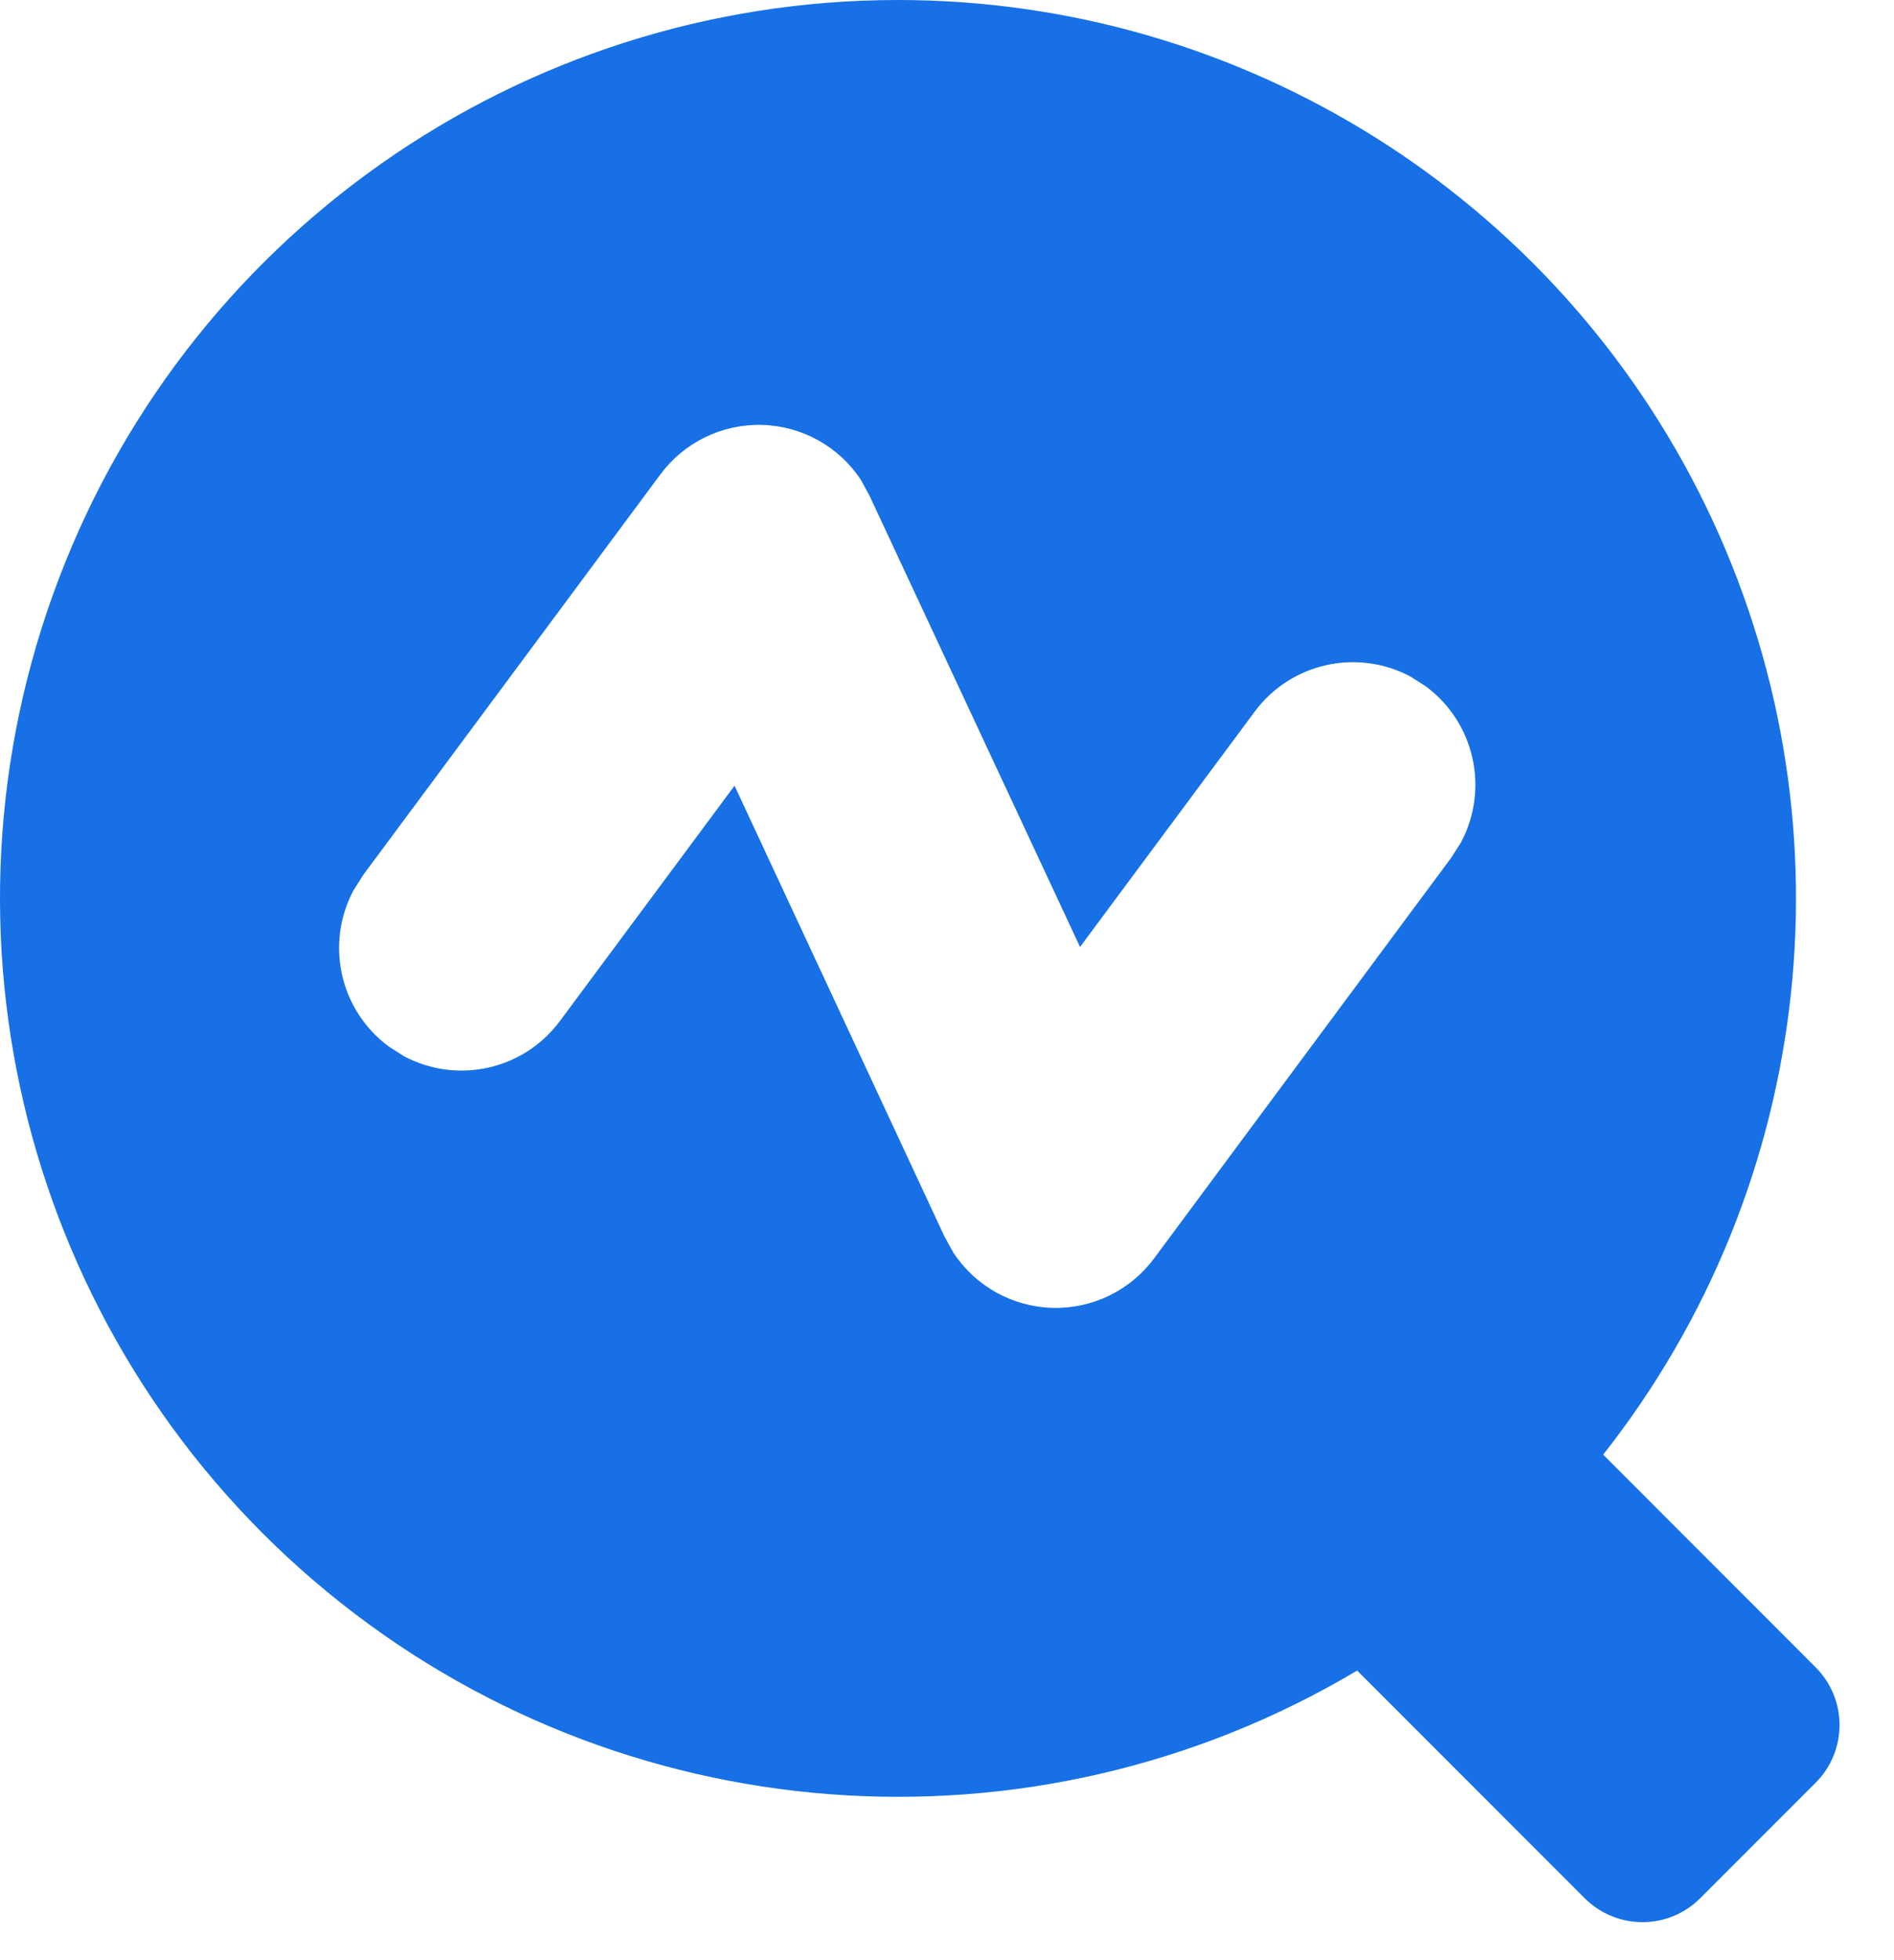 <?xml version="1.0" encoding="UTF-8"?>
<svg width="29px" height="30px" viewBox="0 0 29 30" version="1.1" xmlns="http://www.w3.org/2000/svg" xmlns:xlink="http://www.w3.org/1999/xlink">
    <!-- Generator: Sketch 63.1 (92452) - https://sketch.com -->
    <title>数据库威胁</title>
    <desc>Created with Sketch.</desc>
    <g id="页面-1备份" stroke="none" stroke-width="1" fill="none" fill-rule="evenodd">
        <g id="数据库威胁" fill="#1770E6" fill-rule="nonzero">
            <path d="M13.747,1.77635684e-15 C19.016,-0.001 23.821,3.009 26.12,7.749 C28.42,12.488 27.809,18.125 24.547,22.263 L27.8,25.518 C28.288,26.006 28.288,26.797 27.8,27.285 L26.032,29.053 C25.544,29.54 24.753,29.54 24.265,29.053 L20.78,25.568 C15.793,28.534 9.482,28.05 5.005,24.36 C0.528,20.67 -1.151,14.566 0.809,9.105 C2.769,3.644 7.945,0.001 13.747,1.77635684e-15 L13.747,1.77635684e-15 Z M13.182,7.345 C12.845,6.834 12.28,6.52 11.668,6.503 C11.056,6.487 10.474,6.77 10.11,7.263 L5.56,13.393 L5.412,13.628 C4.976,14.447 5.204,15.462 5.95,16.015 L6.185,16.165 C7.004,16.601 8.019,16.373 8.572,15.628 L11.247,12.025 L14.465,18.933 L14.6,19.175 C14.937,19.686 15.503,20 16.115,20.017 C16.727,20.033 17.308,19.75 17.672,19.258 L22.22,13.128 L22.37,12.893 C22.806,12.073 22.578,11.058 21.832,10.505 L21.597,10.355 C20.778,9.919 19.763,10.147 19.21,10.893 L16.537,14.493 L13.315,7.59 L13.182,7.345 Z" id="形状"></path>
        </g>
    </g>
</svg>
